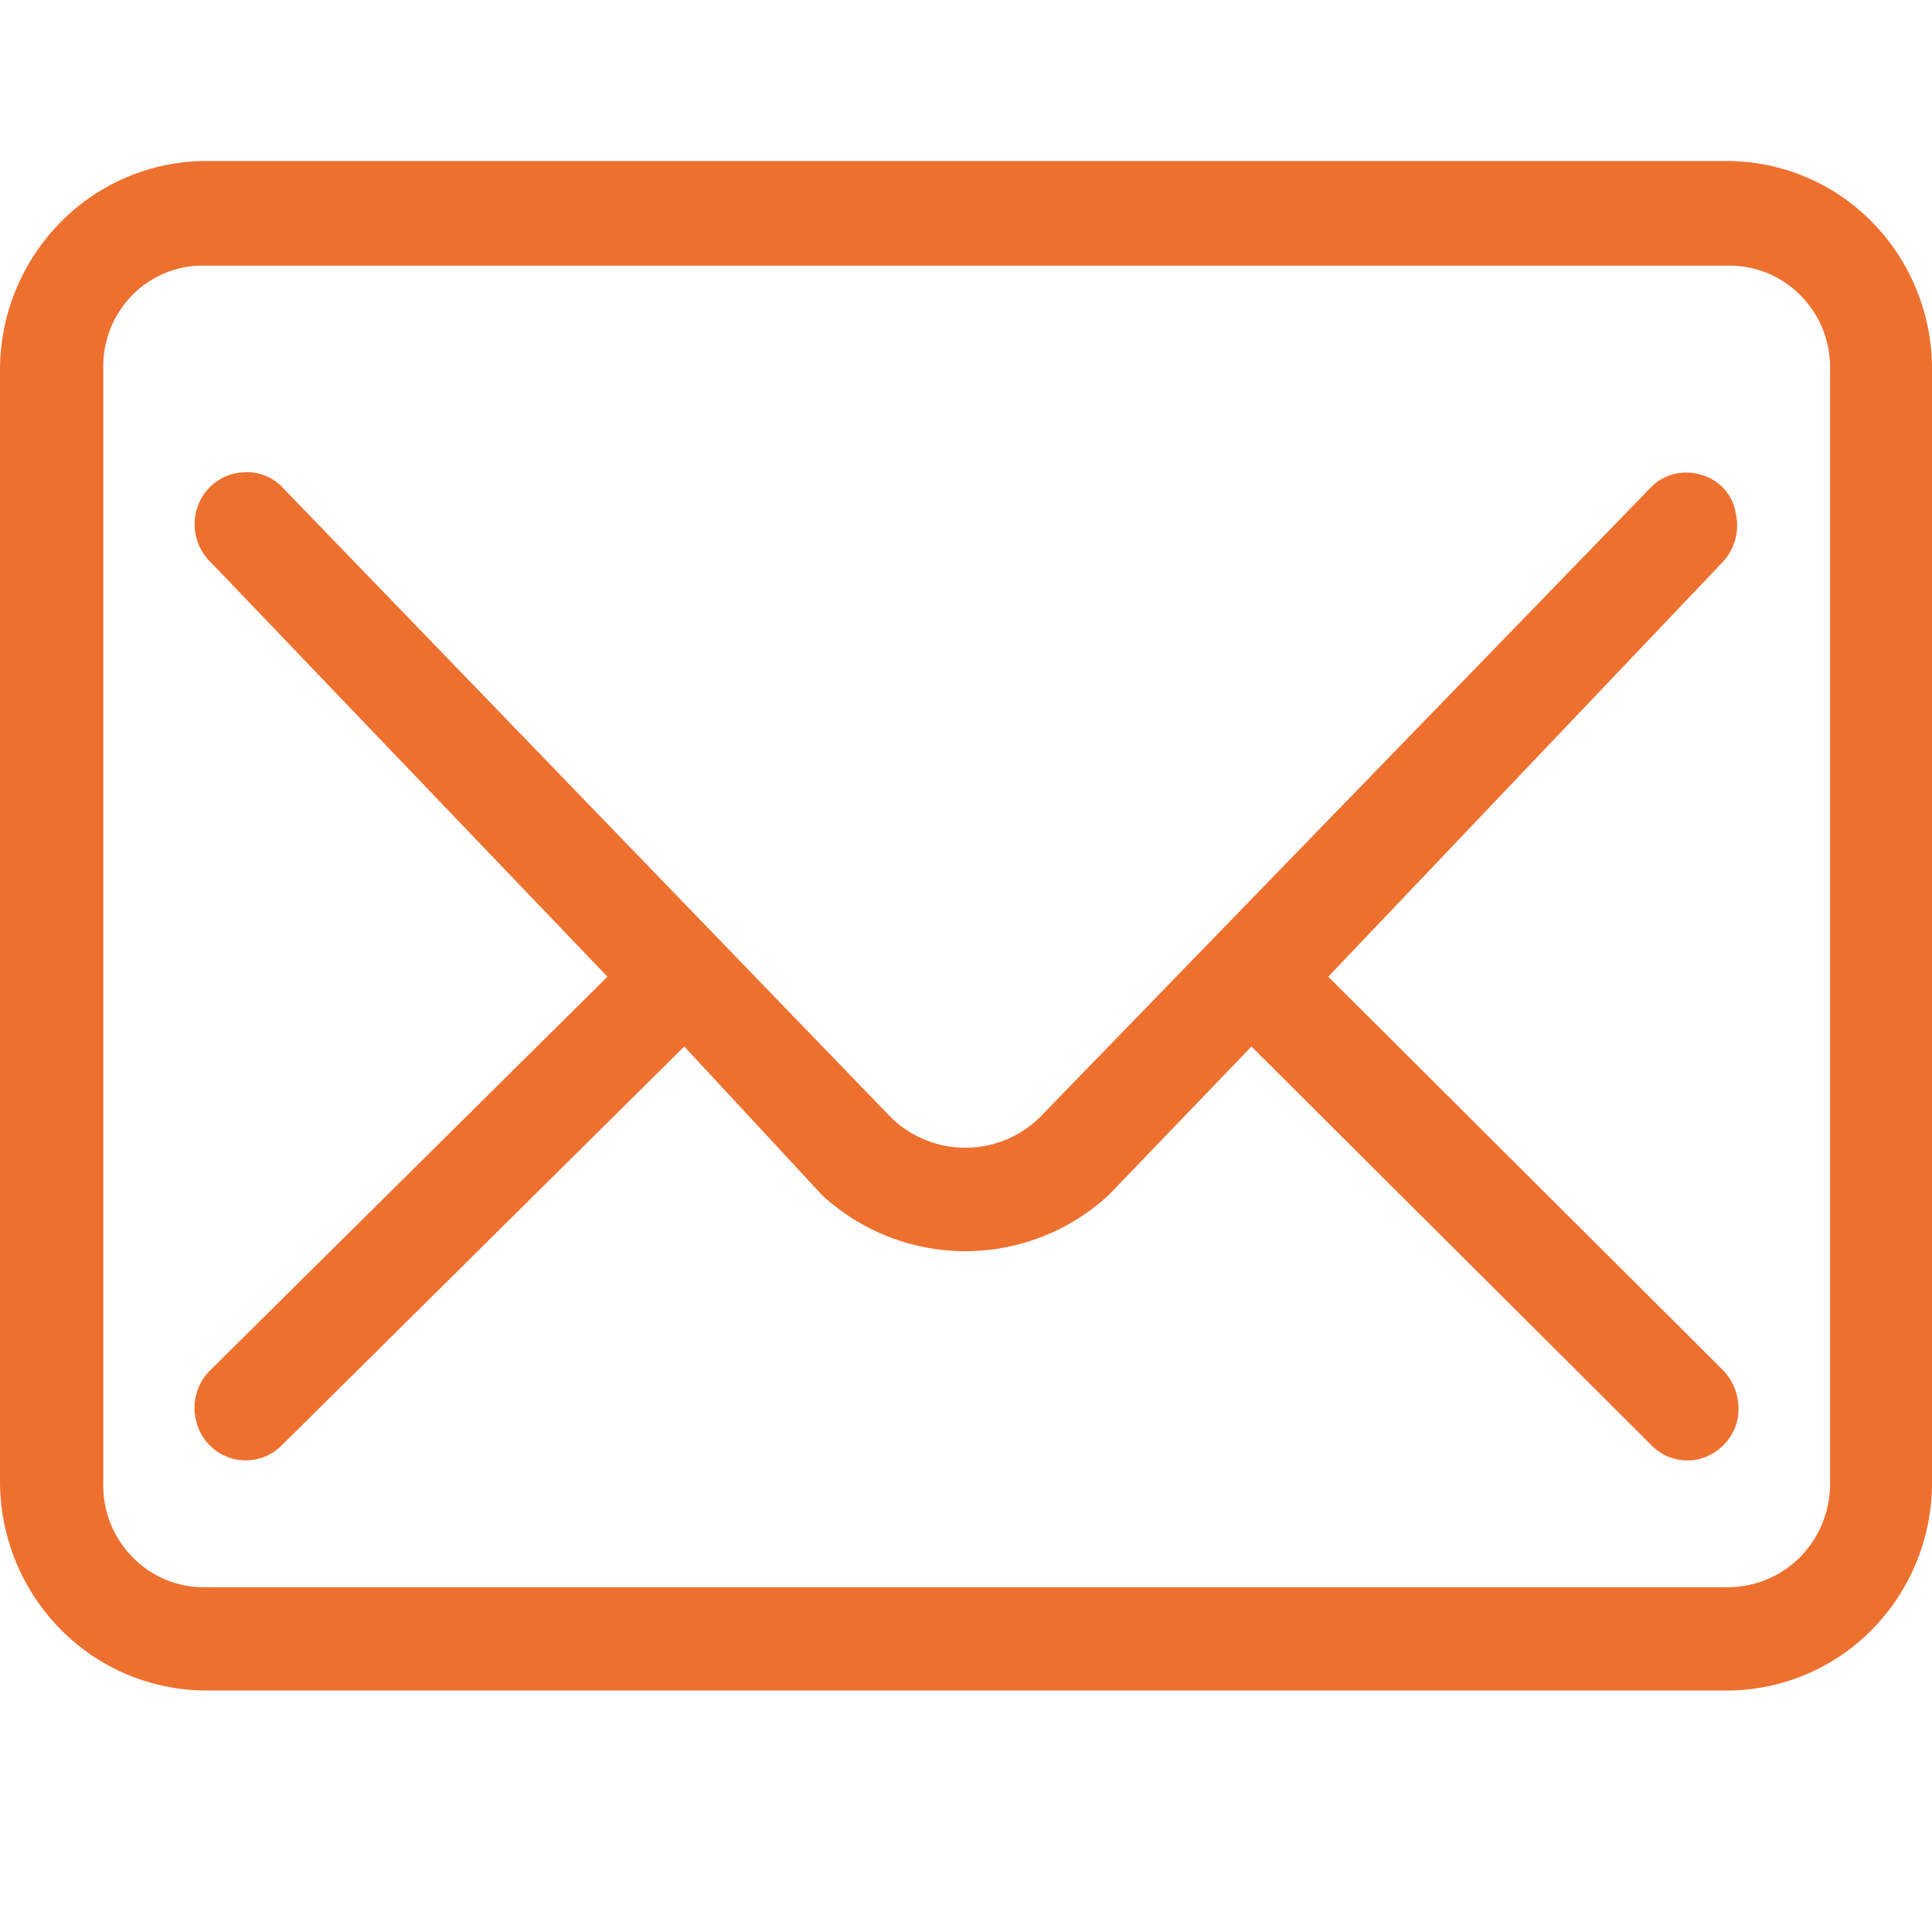 <svg width="24" height="24" viewBox="0 0 24 24" fill="none" xmlns="http://www.w3.org/2000/svg"><path d="M3.028 5.867a.635.635 0 00-.575.433.659.659 0 00.18.7l4.913 5.133-4.929 4.884a.652.652 0 00-.18.633.635.635 0 00.443.467.631.631 0 00.625-.167L8.5 13l1.716 1.85a2.63 2.63 0 001.776.693 2.63 2.63 0 001.776-.693L15.546 13l4.966 4.95a.622.622 0 00.624.167.657.657 0 00.444-.467.692.692 0 00-.18-.633l-4.9-4.884L21.383 7a.666.666 0 00.18-.616.587.587 0 00-.427-.484.616.616 0 00-.608.134l-7.615 7.85a1.322 1.322 0 01-1.842 0l-7.582-7.85a.606.606 0 00-.46-.167zM2.548 3.3h18.92a1.236 1.236 0 01.9.371 1.267 1.267 0 01.366.912v13.834a1.298 1.298 0 01-.365.918 1.265 1.265 0 01-.901.382H2.548a1.233 1.233 0 01-.905-.377 1.27 1.27 0 01-.36-.923V4.583a1.265 1.265 0 01.36-.917A1.232 1.232 0 012.55 3.3zm0-1.3a2.547 2.547 0 00-1.797.762A2.618 2.618 0 000 4.583v13.834c.004.684.274 1.338.751 1.822A2.547 2.547 0 002.55 21h18.919a2.532 2.532 0 001.791-.762 2.6 2.6 0 00.74-1.822V4.583c0-.682-.266-1.336-.74-1.82A2.532 2.532 0 0021.467 2H2.548z" fill="#EE702F"/></svg>